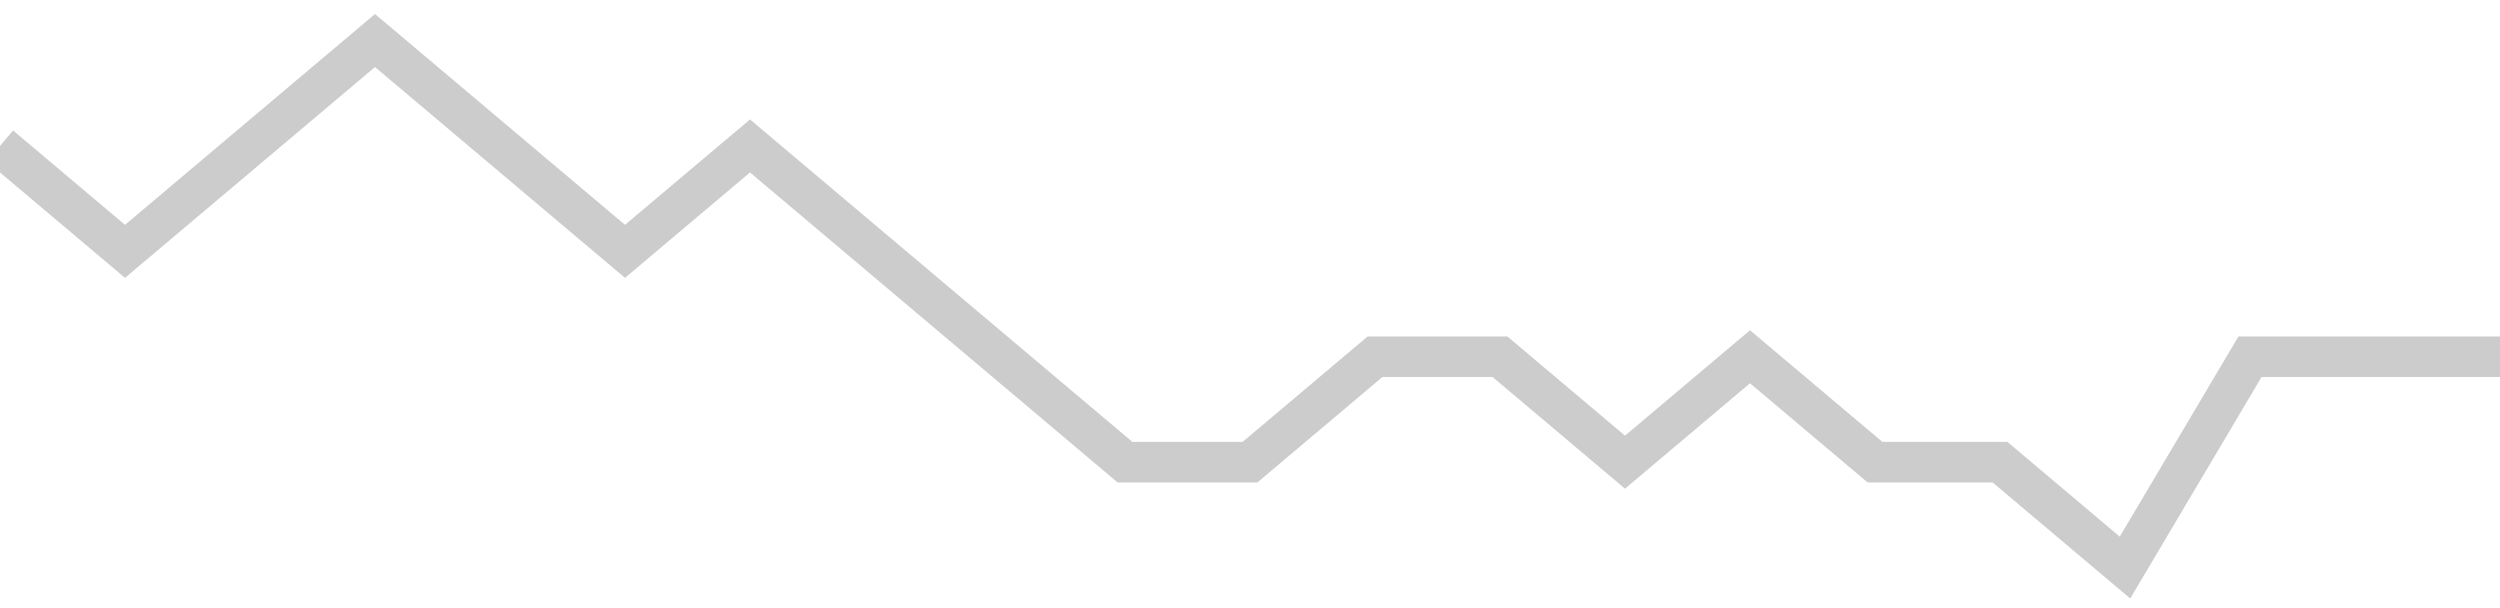 <!-- Generated with https://github.com/jxxe/sparkline/ --><svg viewBox="0 0 185 45" class="sparkline" xmlns="http://www.w3.org/2000/svg"><path class="sparkline--fill" d="M 0 10.8 L 0 10.8 L 9.25 18.6 L 18.5 10.8 L 27.75 3 L 37 10.8 L 46.25 18.6 L 55.5 10.8 L 64.75 18.6 L 74 26.4 L 83.25 34.2 L 92.5 34.2 L 101.75 26.4 L 111 26.4 L 120.25 34.2 L 129.5 26.4 L 138.75 34.2 L 148 34.2 L 157.25 42 L 166.5 26.4 L 175.75 26.4 L 185 26.4 V 45 L 0 45 Z" stroke="none" fill="none" ></path><path class="sparkline--line" d="M 0 10.8 L 0 10.8 L 9.25 18.6 L 18.5 10.8 L 27.75 3 L 37 10.8 L 46.25 18.6 L 55.5 10.8 L 64.75 18.6 L 74 26.4 L 83.25 34.2 L 92.5 34.2 L 101.75 26.4 L 111 26.4 L 120.25 34.2 L 129.5 26.4 L 138.75 34.2 L 148 34.2 L 157.25 42 L 166.5 26.4 L 175.75 26.4 L 185 26.4" fill="none" stroke-width="3" stroke="#CCCCCC" ></path></svg>